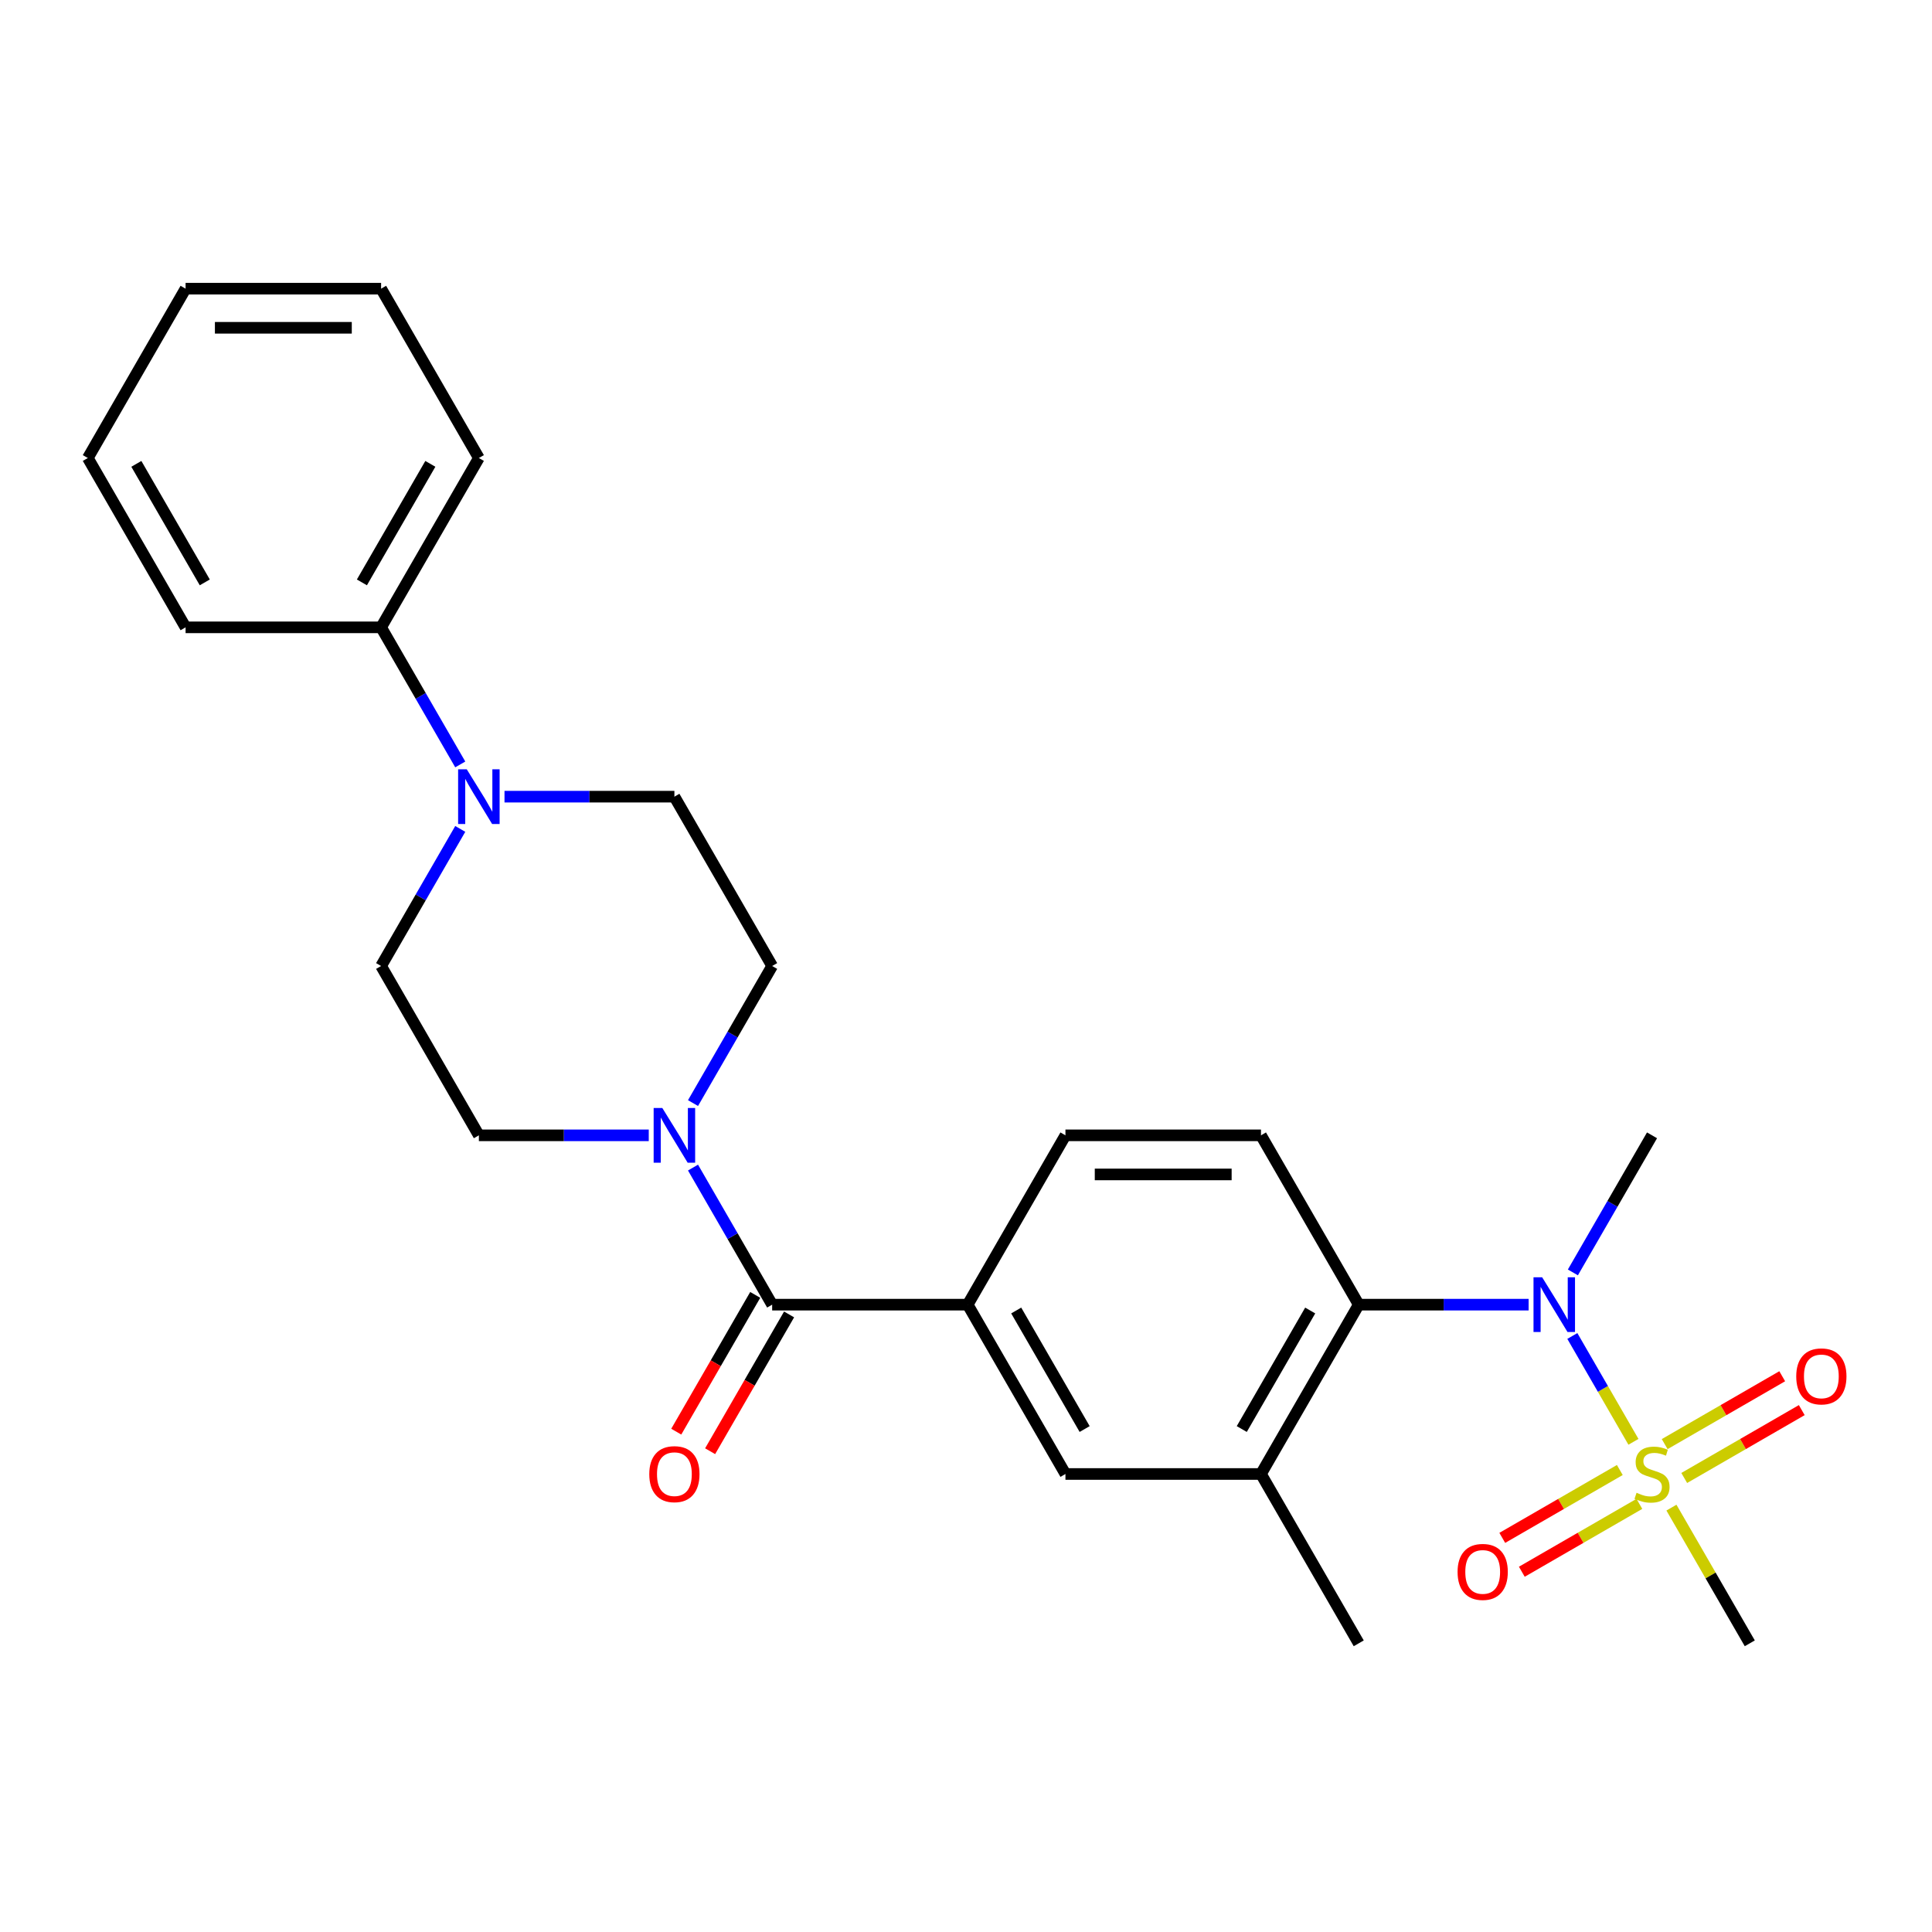 <?xml version='1.0' encoding='iso-8859-1'?>
<svg version='1.1' baseProfile='full'
              xmlns='http://www.w3.org/2000/svg'
                      xmlns:rdkit='http://www.rdkit.org/xml'
                      xmlns:xlink='http://www.w3.org/1999/xlink'
                  xml:space='preserve'
width='1000px' height='1000px' viewBox='0 0 1000 1000'>
<!-- END OF HEADER -->
<rect style='opacity:1.0;fill:#FFFFFF;stroke:none' width='1000' height='1000' x='0' y='0'> </rect>
<path class='bond-0' d='M 845.471,746.285 L 829.656,718.892' style='fill:none;fill-rule:evenodd;stroke:#CCCC00;stroke-width:6px;stroke-linecap:butt;stroke-linejoin:miter;stroke-opacity:1' />
<path class='bond-0' d='M 829.656,718.892 L 813.841,691.499' style='fill:none;fill-rule:evenodd;stroke:#0000FF;stroke-width:6px;stroke-linecap:butt;stroke-linejoin:miter;stroke-opacity:1' />
<path class='bond-9' d='M 838.414,760.874 L 807.994,778.437' style='fill:none;fill-rule:evenodd;stroke:#CCCC00;stroke-width:6px;stroke-linecap:butt;stroke-linejoin:miter;stroke-opacity:1' />
<path class='bond-9' d='M 807.994,778.437 L 777.574,796' style='fill:none;fill-rule:evenodd;stroke:#FF0000;stroke-width:6px;stroke-linecap:butt;stroke-linejoin:miter;stroke-opacity:1' />
<path class='bond-9' d='M 848.534,778.403 L 818.114,795.966' style='fill:none;fill-rule:evenodd;stroke:#CCCC00;stroke-width:6px;stroke-linecap:butt;stroke-linejoin:miter;stroke-opacity:1' />
<path class='bond-9' d='M 818.114,795.966 L 787.694,813.529' style='fill:none;fill-rule:evenodd;stroke:#FF0000;stroke-width:6px;stroke-linecap:butt;stroke-linejoin:miter;stroke-opacity:1' />
<path class='bond-10' d='M 871.755,764.996 L 902.175,747.433' style='fill:none;fill-rule:evenodd;stroke:#CCCC00;stroke-width:6px;stroke-linecap:butt;stroke-linejoin:miter;stroke-opacity:1' />
<path class='bond-10' d='M 902.175,747.433 L 932.594,729.87' style='fill:none;fill-rule:evenodd;stroke:#FF0000;stroke-width:6px;stroke-linecap:butt;stroke-linejoin:miter;stroke-opacity:1' />
<path class='bond-10' d='M 861.634,747.467 L 892.054,729.904' style='fill:none;fill-rule:evenodd;stroke:#CCCC00;stroke-width:6px;stroke-linecap:butt;stroke-linejoin:miter;stroke-opacity:1' />
<path class='bond-10' d='M 892.054,729.904 L 922.474,712.341' style='fill:none;fill-rule:evenodd;stroke:#FF0000;stroke-width:6px;stroke-linecap:butt;stroke-linejoin:miter;stroke-opacity:1' />
<path class='bond-18' d='M 865.136,780.345 L 885.411,815.463' style='fill:none;fill-rule:evenodd;stroke:#CCCC00;stroke-width:6px;stroke-linecap:butt;stroke-linejoin:miter;stroke-opacity:1' />
<path class='bond-18' d='M 885.411,815.463 L 905.686,850.58' style='fill:none;fill-rule:evenodd;stroke:#000000;stroke-width:6px;stroke-linecap:butt;stroke-linejoin:miter;stroke-opacity:1' />
<path class='bond-3' d='M 791.212,675.29 L 747.245,675.29' style='fill:none;fill-rule:evenodd;stroke:#0000FF;stroke-width:6px;stroke-linecap:butt;stroke-linejoin:miter;stroke-opacity:1' />
<path class='bond-3' d='M 747.245,675.29 L 703.279,675.29' style='fill:none;fill-rule:evenodd;stroke:#000000;stroke-width:6px;stroke-linecap:butt;stroke-linejoin:miter;stroke-opacity:1' />
<path class='bond-19' d='M 814.118,658.6 L 834.601,623.122' style='fill:none;fill-rule:evenodd;stroke:#0000FF;stroke-width:6px;stroke-linecap:butt;stroke-linejoin:miter;stroke-opacity:1' />
<path class='bond-19' d='M 834.601,623.122 L 855.084,587.645' style='fill:none;fill-rule:evenodd;stroke:#000000;stroke-width:6px;stroke-linecap:butt;stroke-linejoin:miter;stroke-opacity:1' />
<path class='bond-1' d='M 399.668,675.29 L 500.871,675.29' style='fill:none;fill-rule:evenodd;stroke:#000000;stroke-width:6px;stroke-linecap:butt;stroke-linejoin:miter;stroke-opacity:1' />
<path class='bond-2' d='M 399.668,675.29 L 379.185,639.813' style='fill:none;fill-rule:evenodd;stroke:#000000;stroke-width:6px;stroke-linecap:butt;stroke-linejoin:miter;stroke-opacity:1' />
<path class='bond-2' d='M 379.185,639.813 L 358.702,604.335' style='fill:none;fill-rule:evenodd;stroke:#0000FF;stroke-width:6px;stroke-linecap:butt;stroke-linejoin:miter;stroke-opacity:1' />
<path class='bond-16' d='M 390.903,670.23 L 370.466,705.627' style='fill:none;fill-rule:evenodd;stroke:#000000;stroke-width:6px;stroke-linecap:butt;stroke-linejoin:miter;stroke-opacity:1' />
<path class='bond-16' d='M 370.466,705.627 L 350.03,741.025' style='fill:none;fill-rule:evenodd;stroke:#FF0000;stroke-width:6px;stroke-linecap:butt;stroke-linejoin:miter;stroke-opacity:1' />
<path class='bond-16' d='M 408.432,680.35 L 387.995,715.748' style='fill:none;fill-rule:evenodd;stroke:#000000;stroke-width:6px;stroke-linecap:butt;stroke-linejoin:miter;stroke-opacity:1' />
<path class='bond-16' d='M 387.995,715.748 L 367.559,751.145' style='fill:none;fill-rule:evenodd;stroke:#FF0000;stroke-width:6px;stroke-linecap:butt;stroke-linejoin:miter;stroke-opacity:1' />
<path class='bond-11' d='M 358.702,570.955 L 379.185,535.477' style='fill:none;fill-rule:evenodd;stroke:#0000FF;stroke-width:6px;stroke-linecap:butt;stroke-linejoin:miter;stroke-opacity:1' />
<path class='bond-11' d='M 379.185,535.477 L 399.668,500' style='fill:none;fill-rule:evenodd;stroke:#000000;stroke-width:6px;stroke-linecap:butt;stroke-linejoin:miter;stroke-opacity:1' />
<path class='bond-12' d='M 335.796,587.645 L 291.829,587.645' style='fill:none;fill-rule:evenodd;stroke:#0000FF;stroke-width:6px;stroke-linecap:butt;stroke-linejoin:miter;stroke-opacity:1' />
<path class='bond-12' d='M 291.829,587.645 L 247.862,587.645' style='fill:none;fill-rule:evenodd;stroke:#000000;stroke-width:6px;stroke-linecap:butt;stroke-linejoin:miter;stroke-opacity:1' />
<path class='bond-6' d='M 703.279,675.29 L 652.677,762.935' style='fill:none;fill-rule:evenodd;stroke:#000000;stroke-width:6px;stroke-linecap:butt;stroke-linejoin:miter;stroke-opacity:1' />
<path class='bond-6' d='M 678.159,678.316 L 642.738,739.668' style='fill:none;fill-rule:evenodd;stroke:#000000;stroke-width:6px;stroke-linecap:butt;stroke-linejoin:miter;stroke-opacity:1' />
<path class='bond-8' d='M 703.279,675.29 L 652.677,587.645' style='fill:none;fill-rule:evenodd;stroke:#000000;stroke-width:6px;stroke-linecap:butt;stroke-linejoin:miter;stroke-opacity:1' />
<path class='bond-4' d='M 238.226,429.045 L 217.743,464.523' style='fill:none;fill-rule:evenodd;stroke:#0000FF;stroke-width:6px;stroke-linecap:butt;stroke-linejoin:miter;stroke-opacity:1' />
<path class='bond-4' d='M 217.743,464.523 L 197.26,500' style='fill:none;fill-rule:evenodd;stroke:#000000;stroke-width:6px;stroke-linecap:butt;stroke-linejoin:miter;stroke-opacity:1' />
<path class='bond-17' d='M 238.226,395.665 L 217.743,360.187' style='fill:none;fill-rule:evenodd;stroke:#0000FF;stroke-width:6px;stroke-linecap:butt;stroke-linejoin:miter;stroke-opacity:1' />
<path class='bond-17' d='M 217.743,360.187 L 197.26,324.71' style='fill:none;fill-rule:evenodd;stroke:#000000;stroke-width:6px;stroke-linecap:butt;stroke-linejoin:miter;stroke-opacity:1' />
<path class='bond-27' d='M 261.132,412.355 L 305.099,412.355' style='fill:none;fill-rule:evenodd;stroke:#0000FF;stroke-width:6px;stroke-linecap:butt;stroke-linejoin:miter;stroke-opacity:1' />
<path class='bond-27' d='M 305.099,412.355 L 349.066,412.355' style='fill:none;fill-rule:evenodd;stroke:#000000;stroke-width:6px;stroke-linecap:butt;stroke-linejoin:miter;stroke-opacity:1' />
<path class='bond-5' d='M 500.871,675.29 L 551.473,587.645' style='fill:none;fill-rule:evenodd;stroke:#000000;stroke-width:6px;stroke-linecap:butt;stroke-linejoin:miter;stroke-opacity:1' />
<path class='bond-26' d='M 500.871,675.29 L 551.473,762.935' style='fill:none;fill-rule:evenodd;stroke:#000000;stroke-width:6px;stroke-linecap:butt;stroke-linejoin:miter;stroke-opacity:1' />
<path class='bond-26' d='M 525.991,678.316 L 561.412,739.668' style='fill:none;fill-rule:evenodd;stroke:#000000;stroke-width:6px;stroke-linecap:butt;stroke-linejoin:miter;stroke-opacity:1' />
<path class='bond-7' d='M 652.677,762.935 L 551.473,762.935' style='fill:none;fill-rule:evenodd;stroke:#000000;stroke-width:6px;stroke-linecap:butt;stroke-linejoin:miter;stroke-opacity:1' />
<path class='bond-20' d='M 652.677,762.935 L 703.279,850.58' style='fill:none;fill-rule:evenodd;stroke:#000000;stroke-width:6px;stroke-linecap:butt;stroke-linejoin:miter;stroke-opacity:1' />
<path class='bond-13' d='M 652.677,587.645 L 551.473,587.645' style='fill:none;fill-rule:evenodd;stroke:#000000;stroke-width:6px;stroke-linecap:butt;stroke-linejoin:miter;stroke-opacity:1' />
<path class='bond-13' d='M 637.496,607.886 L 566.654,607.886' style='fill:none;fill-rule:evenodd;stroke:#000000;stroke-width:6px;stroke-linecap:butt;stroke-linejoin:miter;stroke-opacity:1' />
<path class='bond-14' d='M 399.668,500 L 349.066,412.355' style='fill:none;fill-rule:evenodd;stroke:#000000;stroke-width:6px;stroke-linecap:butt;stroke-linejoin:miter;stroke-opacity:1' />
<path class='bond-15' d='M 247.862,587.645 L 197.26,500' style='fill:none;fill-rule:evenodd;stroke:#000000;stroke-width:6px;stroke-linecap:butt;stroke-linejoin:miter;stroke-opacity:1' />
<path class='bond-21' d='M 197.26,324.71 L 247.862,237.065' style='fill:none;fill-rule:evenodd;stroke:#000000;stroke-width:6px;stroke-linecap:butt;stroke-linejoin:miter;stroke-opacity:1' />
<path class='bond-21' d='M 187.321,301.443 L 222.743,240.091' style='fill:none;fill-rule:evenodd;stroke:#000000;stroke-width:6px;stroke-linecap:butt;stroke-linejoin:miter;stroke-opacity:1' />
<path class='bond-22' d='M 197.26,324.71 L 96.056,324.71' style='fill:none;fill-rule:evenodd;stroke:#000000;stroke-width:6px;stroke-linecap:butt;stroke-linejoin:miter;stroke-opacity:1' />
<path class='bond-23' d='M 247.862,237.065 L 197.26,149.42' style='fill:none;fill-rule:evenodd;stroke:#000000;stroke-width:6px;stroke-linecap:butt;stroke-linejoin:miter;stroke-opacity:1' />
<path class='bond-24' d='M 96.056,324.71 L 45.455,237.065' style='fill:none;fill-rule:evenodd;stroke:#000000;stroke-width:6px;stroke-linecap:butt;stroke-linejoin:miter;stroke-opacity:1' />
<path class='bond-24' d='M 105.995,301.443 L 70.574,240.091' style='fill:none;fill-rule:evenodd;stroke:#000000;stroke-width:6px;stroke-linecap:butt;stroke-linejoin:miter;stroke-opacity:1' />
<path class='bond-28' d='M 197.26,149.42 L 96.056,149.42' style='fill:none;fill-rule:evenodd;stroke:#000000;stroke-width:6px;stroke-linecap:butt;stroke-linejoin:miter;stroke-opacity:1' />
<path class='bond-28' d='M 182.08,169.661 L 111.237,169.661' style='fill:none;fill-rule:evenodd;stroke:#000000;stroke-width:6px;stroke-linecap:butt;stroke-linejoin:miter;stroke-opacity:1' />
<path class='bond-25' d='M 45.455,237.065 L 96.056,149.42' style='fill:none;fill-rule:evenodd;stroke:#000000;stroke-width:6px;stroke-linecap:butt;stroke-linejoin:miter;stroke-opacity:1' />
<path  class='atom-0' d='M 847.084 772.655
Q 847.404 772.775, 848.724 773.335
Q 850.044 773.895, 851.484 774.255
Q 852.964 774.575, 854.404 774.575
Q 857.084 774.575, 858.644 773.295
Q 860.204 771.975, 860.204 769.695
Q 860.204 768.135, 859.404 767.175
Q 858.644 766.215, 857.444 765.695
Q 856.244 765.175, 854.244 764.575
Q 851.724 763.815, 850.204 763.095
Q 848.724 762.375, 847.644 760.855
Q 846.604 759.335, 846.604 756.775
Q 846.604 753.215, 849.004 751.015
Q 851.444 748.815, 856.244 748.815
Q 859.524 748.815, 863.244 750.375
L 862.324 753.455
Q 858.924 752.055, 856.364 752.055
Q 853.604 752.055, 852.084 753.215
Q 850.564 754.335, 850.604 756.295
Q 850.604 757.815, 851.364 758.735
Q 852.164 759.655, 853.284 760.175
Q 854.444 760.695, 856.364 761.295
Q 858.924 762.095, 860.444 762.895
Q 861.964 763.695, 863.044 765.335
Q 864.164 766.935, 864.164 769.695
Q 864.164 773.615, 861.524 775.735
Q 858.924 777.815, 854.564 777.815
Q 852.044 777.815, 850.124 777.255
Q 848.244 776.735, 846.004 775.815
L 847.084 772.655
' fill='#CCCC00'/>
<path  class='atom-1' d='M 798.222 661.13
L 807.502 676.13
Q 808.422 677.61, 809.902 680.29
Q 811.382 682.97, 811.462 683.13
L 811.462 661.13
L 815.222 661.13
L 815.222 689.45
L 811.342 689.45
L 801.382 673.05
Q 800.222 671.13, 798.982 668.93
Q 797.782 666.73, 797.422 666.05
L 797.422 689.45
L 793.742 689.45
L 793.742 661.13
L 798.222 661.13
' fill='#0000FF'/>
<path  class='atom-3' d='M 342.806 573.485
L 352.086 588.485
Q 353.006 589.965, 354.486 592.645
Q 355.966 595.325, 356.046 595.485
L 356.046 573.485
L 359.806 573.485
L 359.806 601.805
L 355.926 601.805
L 345.966 585.405
Q 344.806 583.485, 343.566 581.285
Q 342.366 579.085, 342.006 578.405
L 342.006 601.805
L 338.326 601.805
L 338.326 573.485
L 342.806 573.485
' fill='#0000FF'/>
<path  class='atom-5' d='M 241.602 398.195
L 250.882 413.195
Q 251.802 414.675, 253.282 417.355
Q 254.762 420.035, 254.842 420.195
L 254.842 398.195
L 258.602 398.195
L 258.602 426.515
L 254.722 426.515
L 244.762 410.115
Q 243.602 408.195, 242.362 405.995
Q 241.162 403.795, 240.802 403.115
L 240.802 426.515
L 237.122 426.515
L 237.122 398.195
L 241.602 398.195
' fill='#0000FF'/>
<path  class='atom-10' d='M 754.439 813.617
Q 754.439 806.817, 757.799 803.017
Q 761.159 799.217, 767.439 799.217
Q 773.719 799.217, 777.079 803.017
Q 780.439 806.817, 780.439 813.617
Q 780.439 820.497, 777.039 824.417
Q 773.639 828.297, 767.439 828.297
Q 761.199 828.297, 757.799 824.417
Q 754.439 820.537, 754.439 813.617
M 767.439 825.097
Q 771.759 825.097, 774.079 822.217
Q 776.439 819.297, 776.439 813.617
Q 776.439 808.057, 774.079 805.257
Q 771.759 802.417, 767.439 802.417
Q 763.119 802.417, 760.759 805.217
Q 758.439 808.017, 758.439 813.617
Q 758.439 819.337, 760.759 822.217
Q 763.119 825.097, 767.439 825.097
' fill='#FF0000'/>
<path  class='atom-11' d='M 929.729 712.413
Q 929.729 705.613, 933.089 701.813
Q 936.449 698.013, 942.729 698.013
Q 949.009 698.013, 952.369 701.813
Q 955.729 705.613, 955.729 712.413
Q 955.729 719.293, 952.329 723.213
Q 948.929 727.093, 942.729 727.093
Q 936.489 727.093, 933.089 723.213
Q 929.729 719.333, 929.729 712.413
M 942.729 723.893
Q 947.049 723.893, 949.369 721.013
Q 951.729 718.093, 951.729 712.413
Q 951.729 706.853, 949.369 704.053
Q 947.049 701.213, 942.729 701.213
Q 938.409 701.213, 936.049 704.013
Q 933.729 706.813, 933.729 712.413
Q 933.729 718.133, 936.049 721.013
Q 938.409 723.893, 942.729 723.893
' fill='#FF0000'/>
<path  class='atom-17' d='M 336.066 763.015
Q 336.066 756.215, 339.426 752.415
Q 342.786 748.615, 349.066 748.615
Q 355.346 748.615, 358.706 752.415
Q 362.066 756.215, 362.066 763.015
Q 362.066 769.895, 358.666 773.815
Q 355.266 777.695, 349.066 777.695
Q 342.826 777.695, 339.426 773.815
Q 336.066 769.935, 336.066 763.015
M 349.066 774.495
Q 353.386 774.495, 355.706 771.615
Q 358.066 768.695, 358.066 763.015
Q 358.066 757.455, 355.706 754.655
Q 353.386 751.815, 349.066 751.815
Q 344.746 751.815, 342.386 754.615
Q 340.066 757.415, 340.066 763.015
Q 340.066 768.735, 342.386 771.615
Q 344.746 774.495, 349.066 774.495
' fill='#FF0000'/>
</svg>

